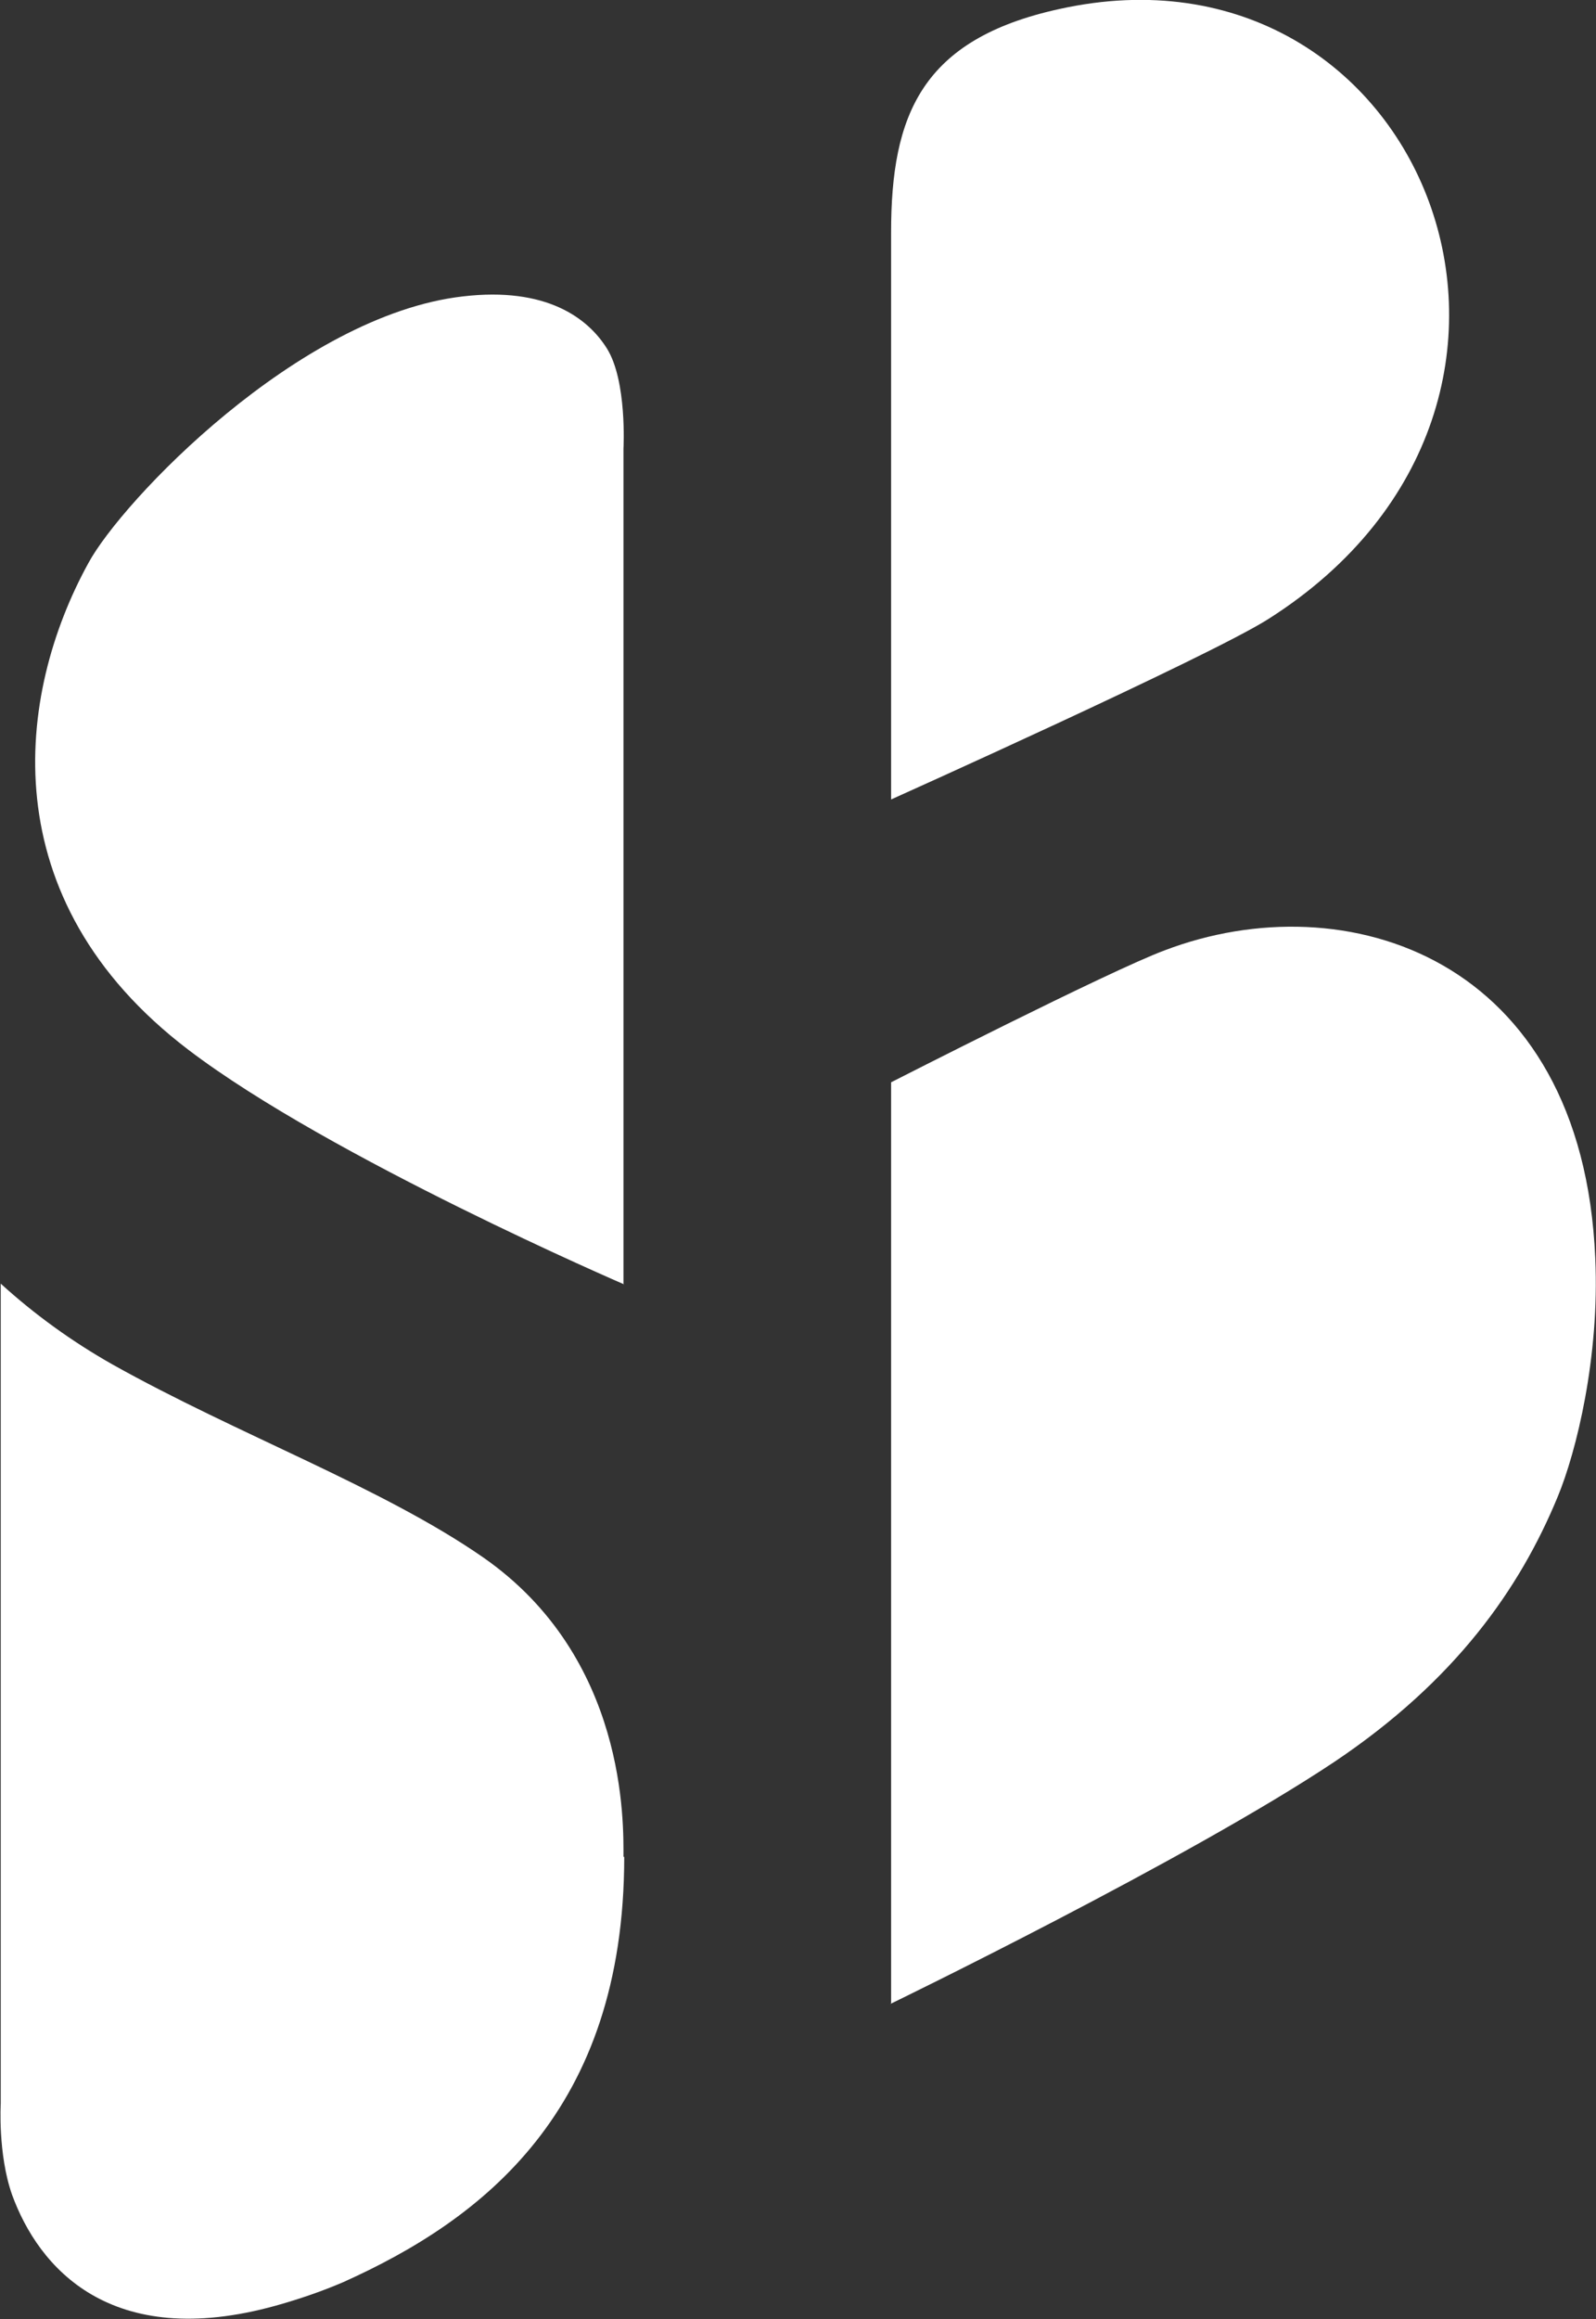 <?xml version="1.0" encoding="UTF-8"?> <svg xmlns="http://www.w3.org/2000/svg" id="Layer_2" data-name="Layer 2" viewBox="0 0 21.17 30.75"><rect x="0" y="0" width="21.17" height="30.75" fill="#333333" stroke="none"/><defs><style> .cls-1 { fill: #fff; stroke-width: 0px; } </style></defs><g id="Layer_1-2" data-name="Layer 1"><g><path class="cls-1" d="M8.27,17.03V5.95s.05-.9-.22-1.33c-.25-.4-.8-.82-1.91-.69-2.18.25-4.53,2.72-4.97,3.54-.95,1.73-1.3,4.45,1.33,6.45,1.88,1.43,5.78,3.11,5.78,3.11"></path><path class="cls-1" d="M8.27,24.62c0-.44.05-2.64-1.86-3.97-1.34-.93-3.26-1.63-4.92-2.56-.53-.3-1.03-.66-1.48-1.07v10.87s-.04.67.15,1.21c.35.96,1.3,2.08,3.5,1.47.32-.09.61-.19.89-.31,1.85-.83,3.73-2.27,3.73-5.64"></path><path class="cls-1" d="M11.82,26.56v-12.21s2.9-1.48,3.63-1.75c2.39-.91,5.54.08,5.71,4.08.06,1.31-.25,2.57-.5,3.17-.5,1.21-1.35,2.43-2.96,3.51-1.95,1.3-5.89,3.21-5.89,3.21"></path><path class="cls-1" d="M14.05.12c-1.83.4-2.23,1.41-2.23,2.96v7.52s4.21-1.89,5-2.39C21.38,5.32,18.88-.95,14.05.12"></path></g></g></svg> 
